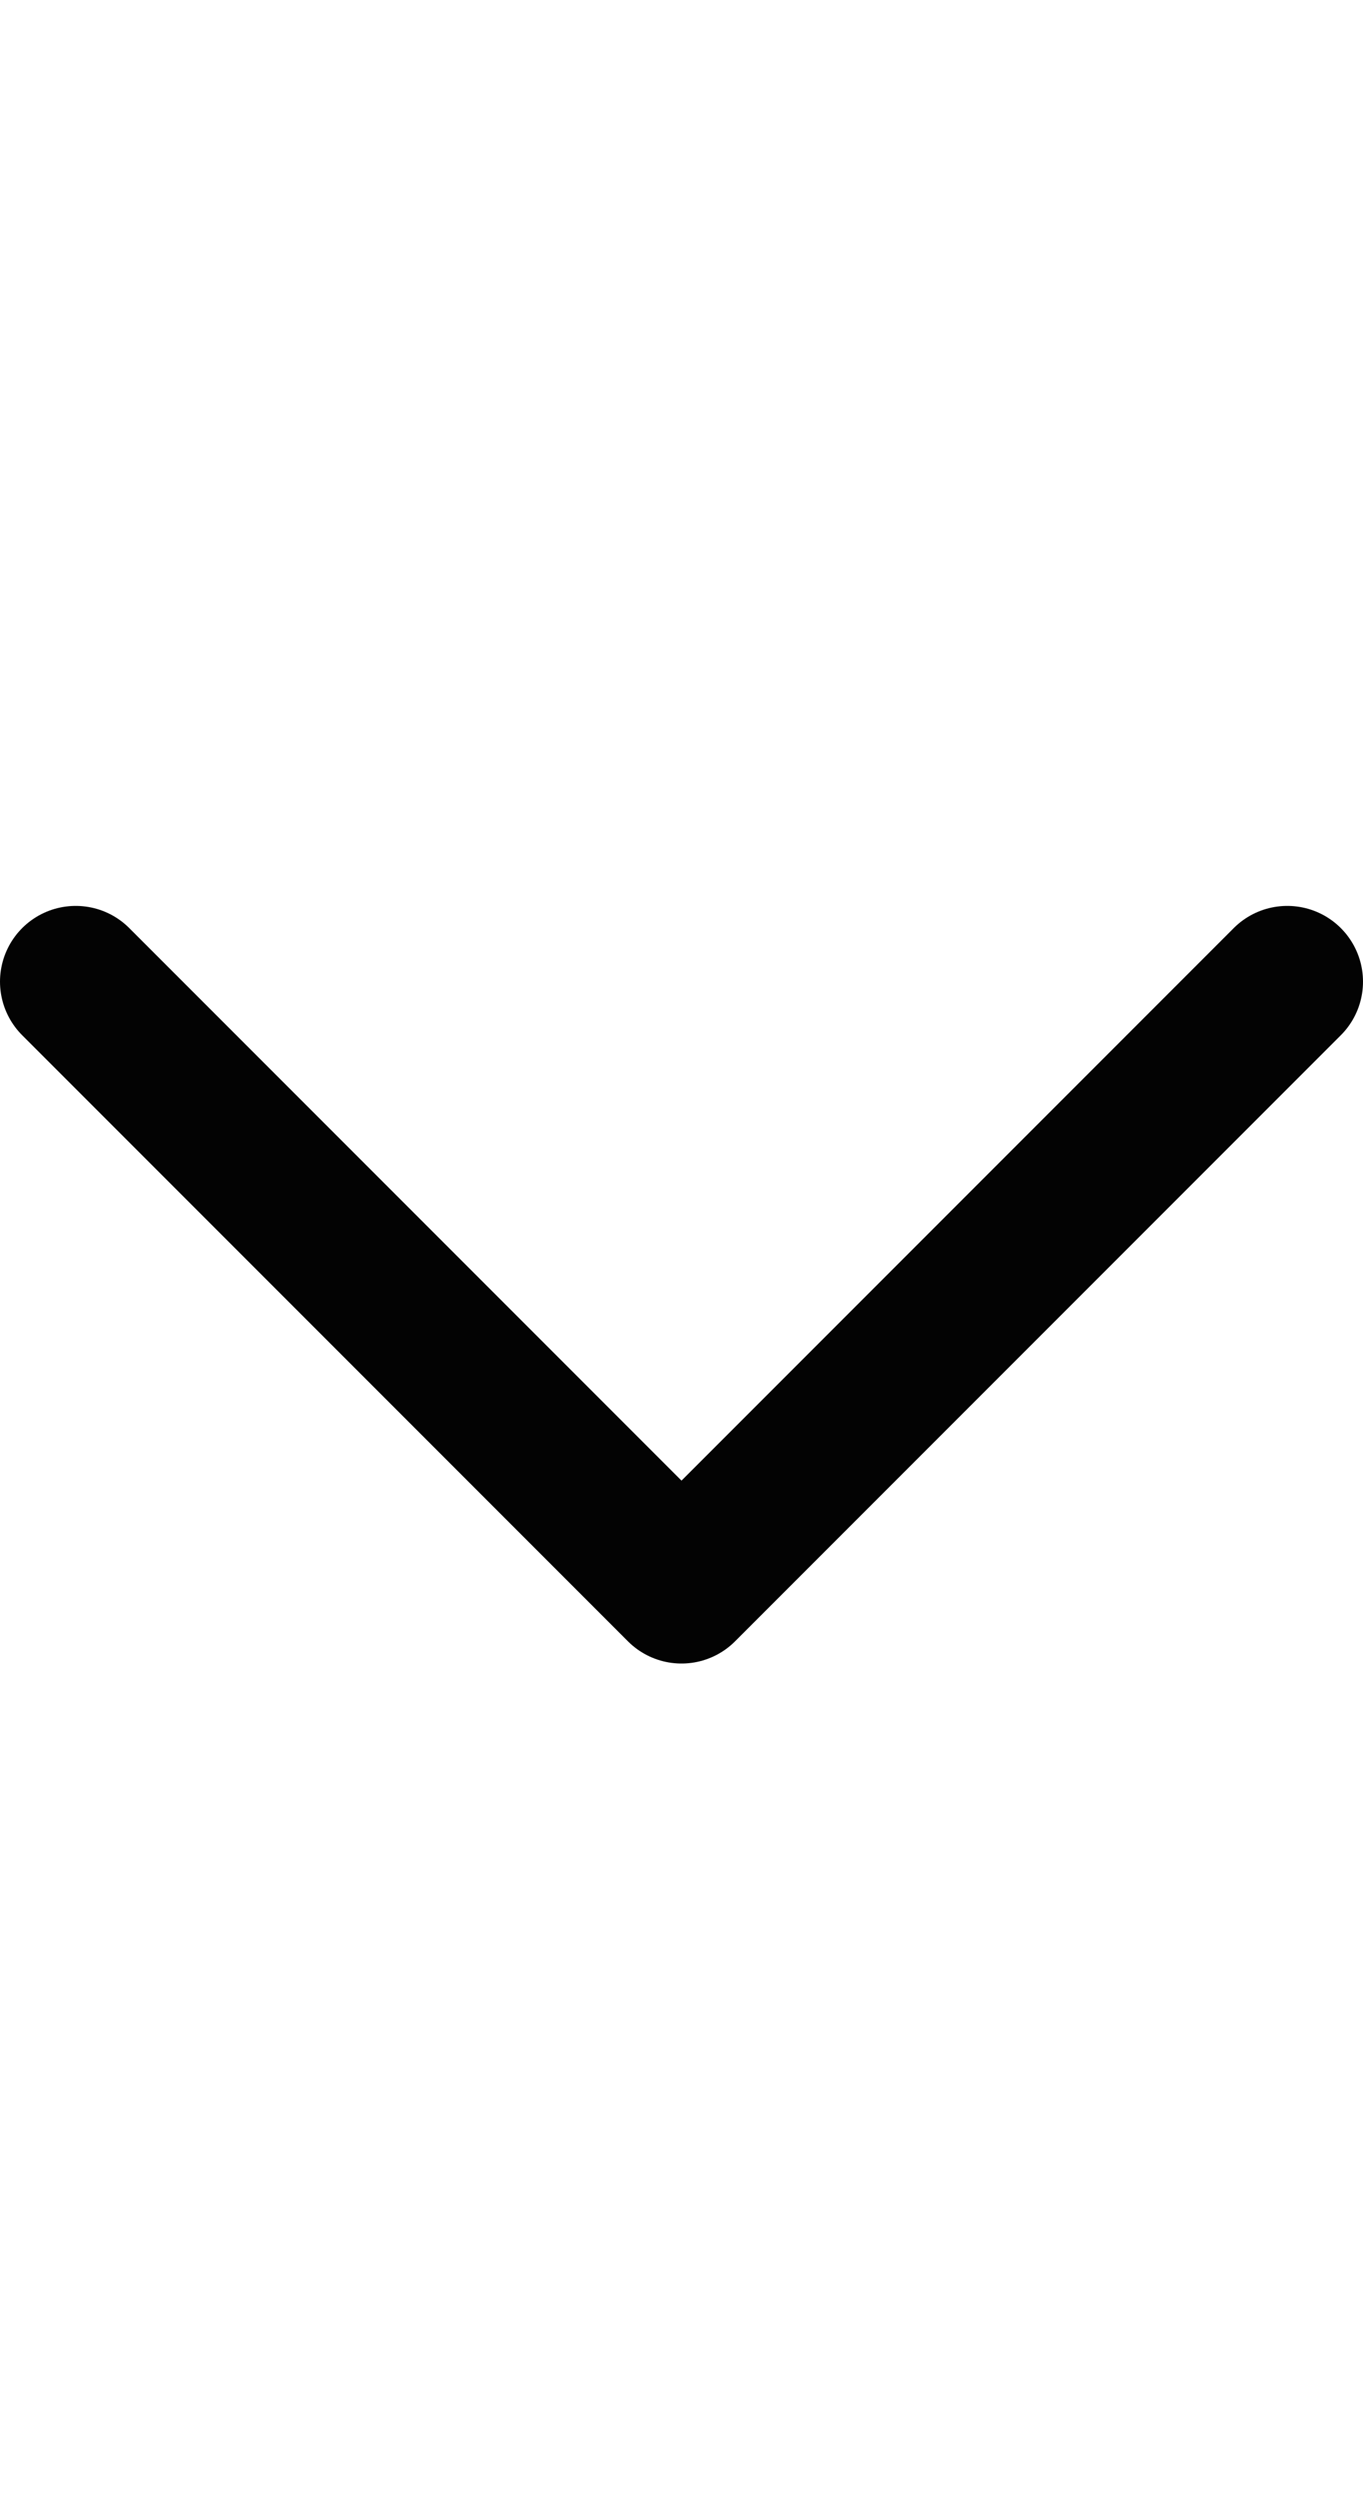 <svg width="18" height="33" viewBox="0 0 18 33" fill="none" xmlns="http://www.w3.org/2000/svg">
<path d="M1 12.957L9 20.957L17 12.957" stroke="#030303" stroke-width="2" stroke-linecap="round" stroke-linejoin="round"/>
</svg>
